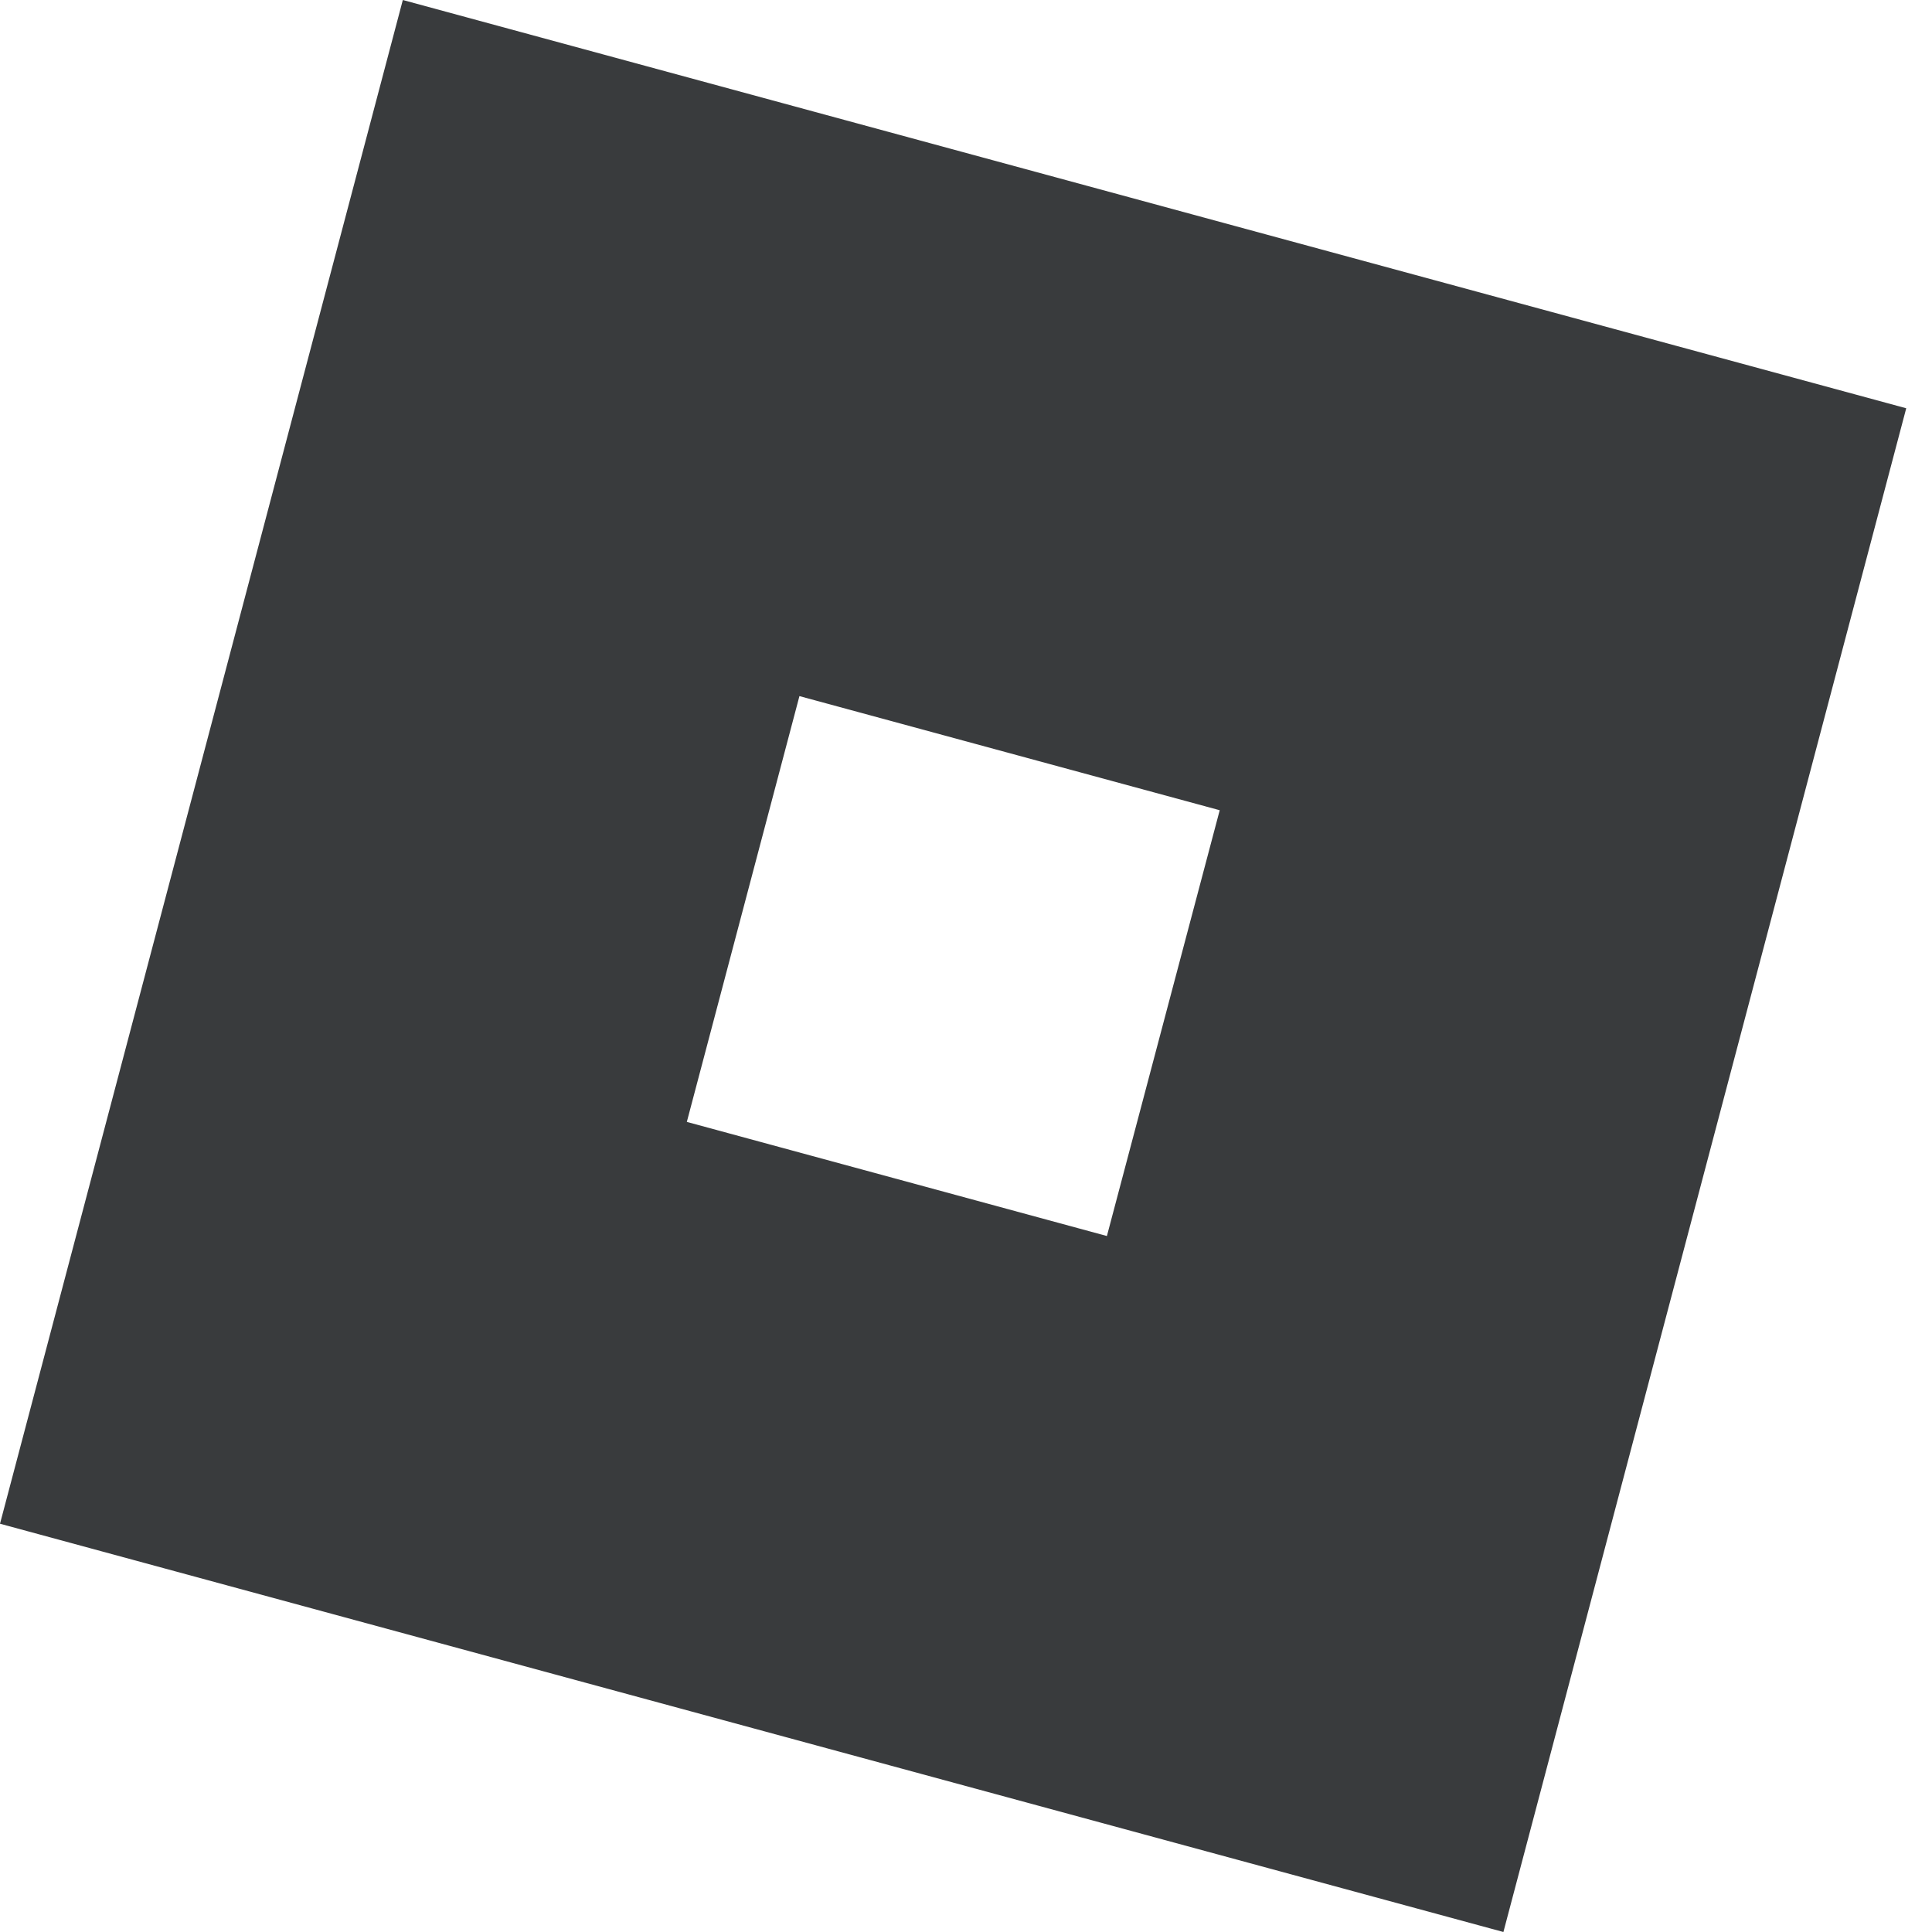 <svg xmlns="http://www.w3.org/2000/svg" width="56" height="56" fill="none"><path d="M11.676 0L0 44.166 43.577 56l11.676-44.166L11.676 0zm20.409 35.827l-12.177-3.308 3.264-12.342 12.182 3.308-3.27 12.342z" fill="#393B3D"/></svg>